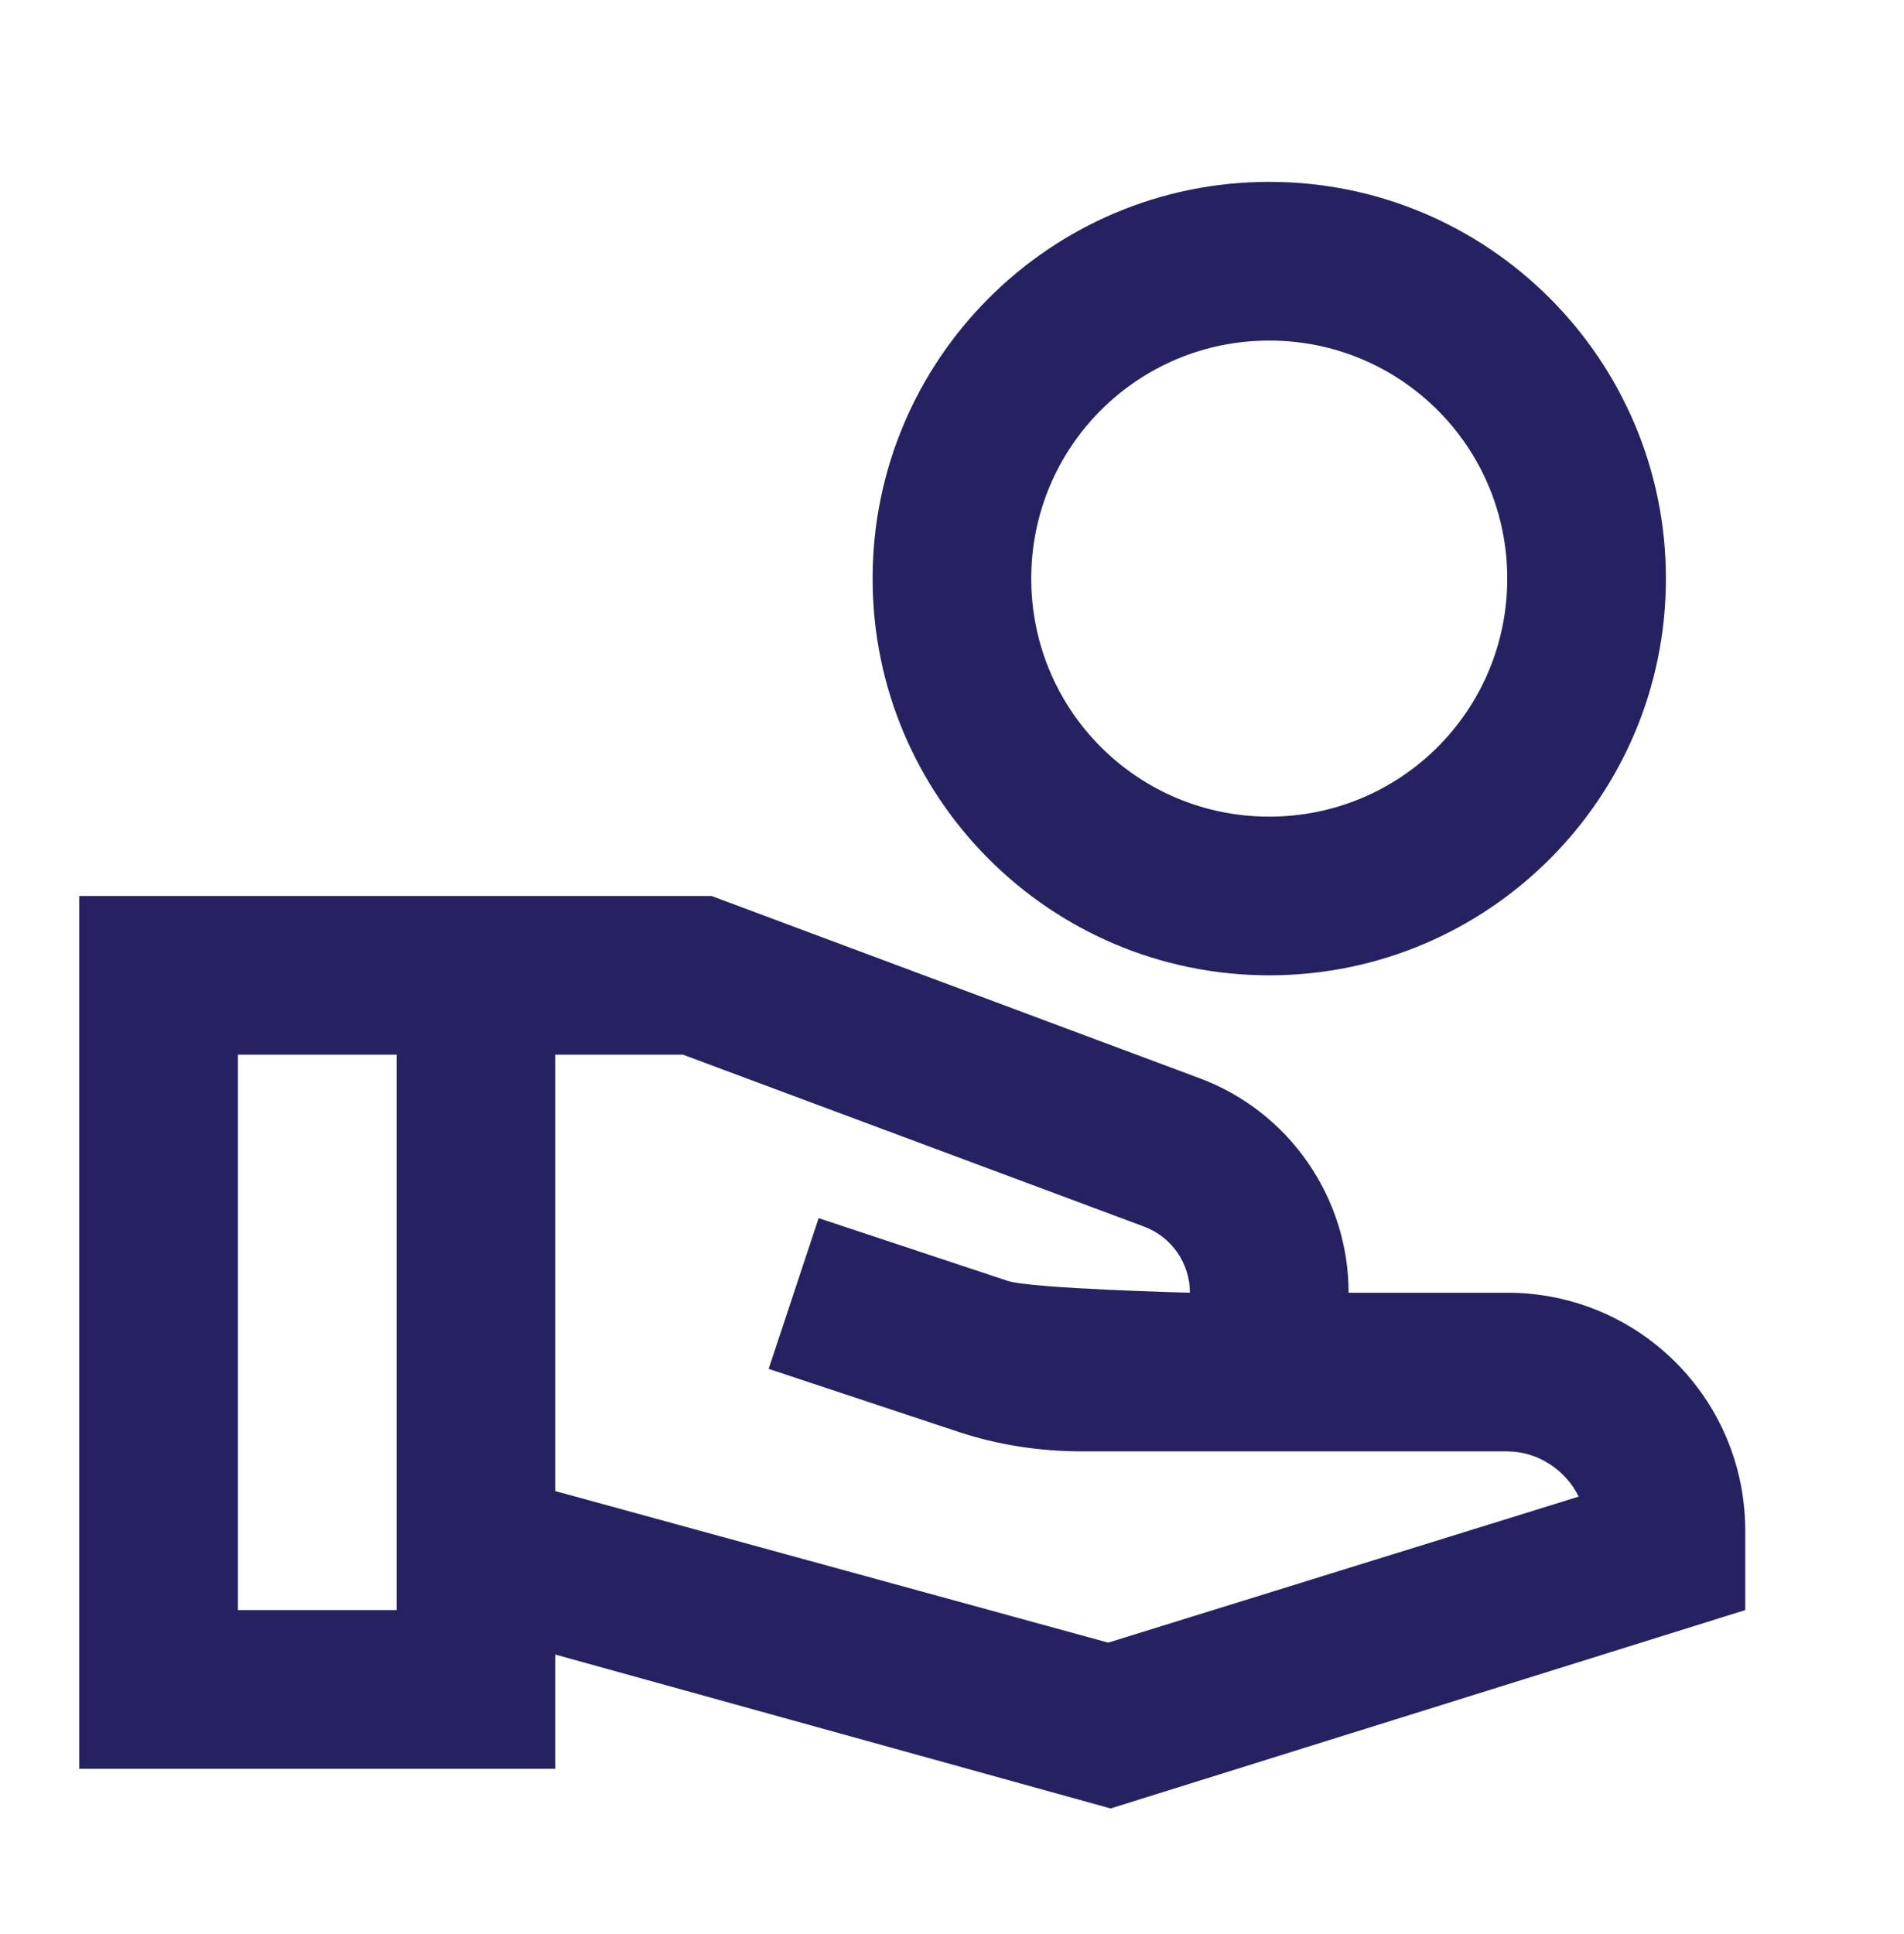 <svg width="64" height="65" viewBox="0 0 64 65" fill="none" xmlns="http://www.w3.org/2000/svg">
<path d="M42.664 6.112C35.304 6.112 29.331 12.086 29.331 19.446C29.331 26.806 35.304 32.779 42.664 32.779C50.024 32.779 55.997 26.806 55.997 19.446C55.997 12.086 50.024 6.112 42.664 6.112ZM42.664 27.446C38.237 27.446 34.664 23.872 34.664 19.446C34.664 15.019 38.237 11.446 42.664 11.446C47.091 11.446 50.664 15.019 50.664 19.446C50.664 23.872 47.091 27.446 42.664 27.446ZM50.664 43.446H45.331C45.331 40.246 43.331 37.366 40.344 36.246L23.917 30.112H2.664V59.446H18.664V55.606L37.331 60.779L58.664 54.112V51.446C58.664 47.019 55.091 43.446 50.664 43.446ZM13.331 54.112H7.997V35.446H13.331V54.112ZM37.251 55.206L18.664 50.112V35.446H22.957L38.477 41.232C39.384 41.579 39.997 42.459 39.997 43.446C39.997 43.446 34.664 43.312 33.864 43.046L27.517 40.939L25.837 46.006L32.184 48.112C33.544 48.566 34.957 48.779 36.397 48.779H50.664C51.704 48.779 52.637 49.419 53.064 50.299L37.251 55.206Z" fill="#262261"/>
</svg>
